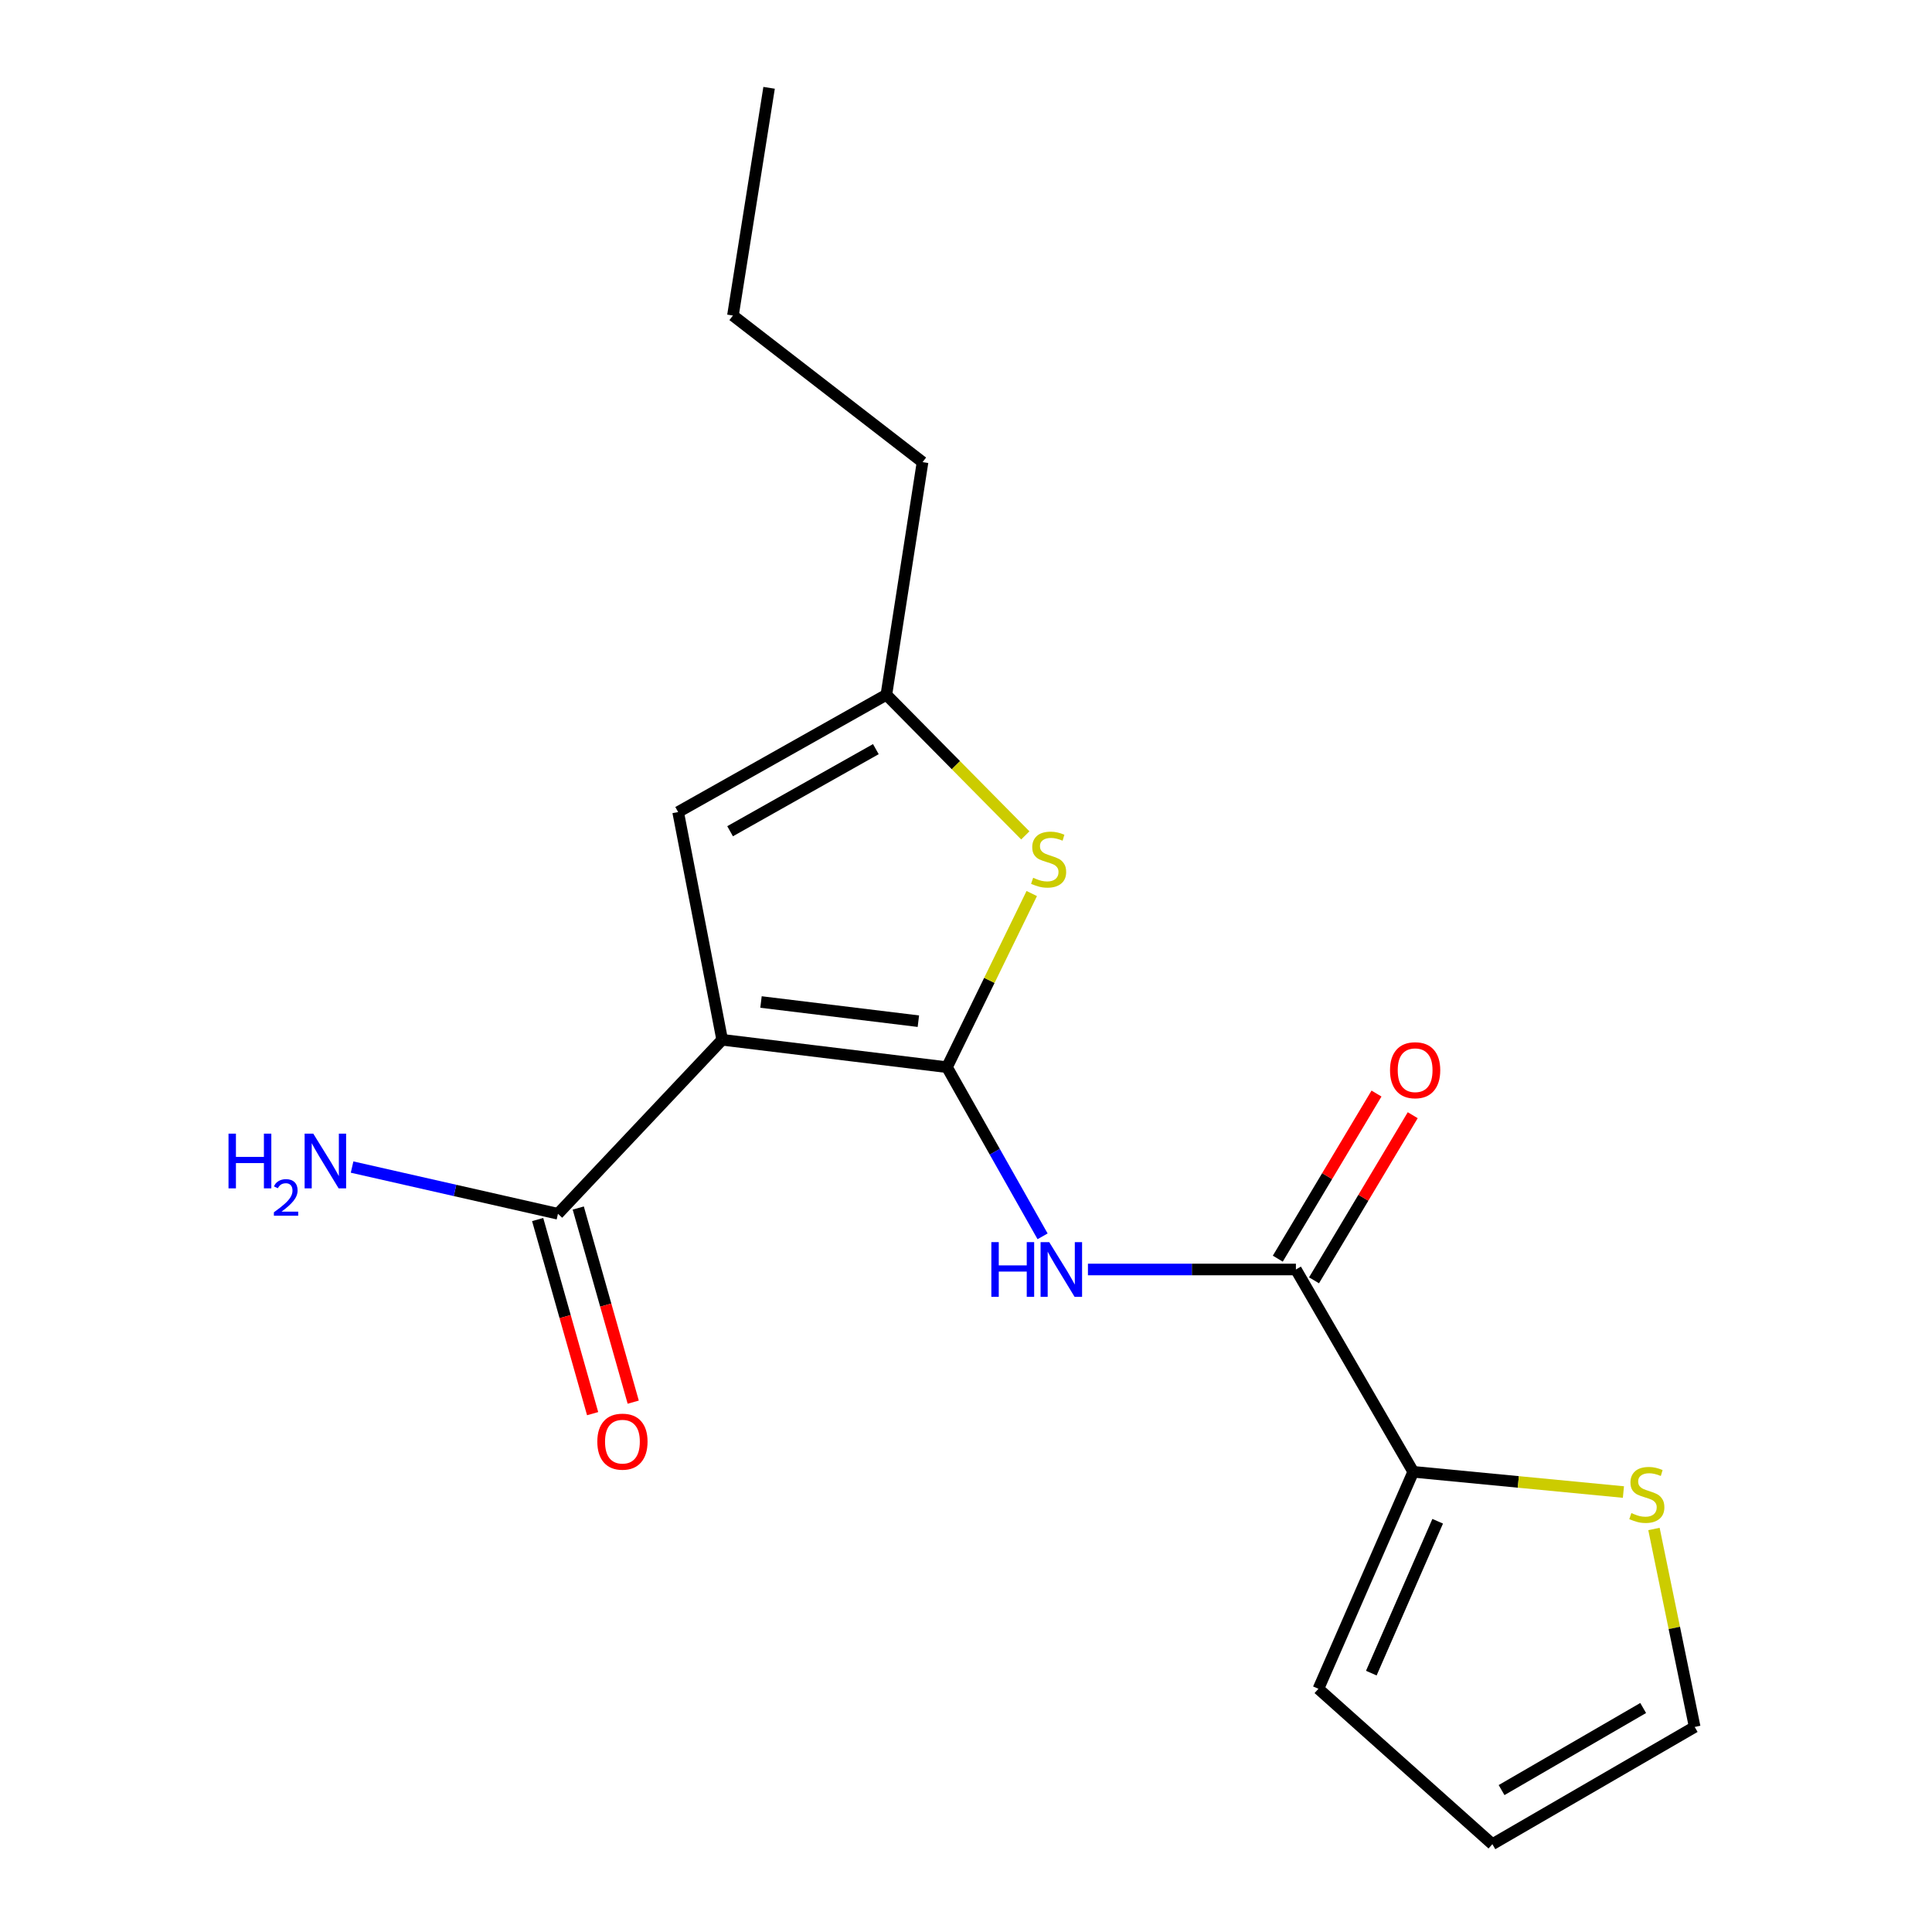 <?xml version='1.0' encoding='iso-8859-1'?>
<svg version='1.1' baseProfile='full'
              xmlns='http://www.w3.org/2000/svg'
                      xmlns:rdkit='http://www.rdkit.org/xml'
                      xmlns:xlink='http://www.w3.org/1999/xlink'
                  xml:space='preserve'
width='1000px' height='1000px' viewBox='0 0 1000 1000'>
<!-- END OF HEADER -->
<rect style='opacity:1.0;fill:#FFFFFF;stroke:none' width='1000' height='1000' x='0' y='0'> </rect>
<path class='bond-0' d='M 490.155,552.378 L 373.797,538.191' style='fill:none;fill-rule:evenodd;stroke:#000000;stroke-width:6px;stroke-linecap:butt;stroke-linejoin:miter;stroke-opacity:1' />
<path class='bond-0' d='M 475.345,528.566 L 393.894,518.635' style='fill:none;fill-rule:evenodd;stroke:#000000;stroke-width:6px;stroke-linecap:butt;stroke-linejoin:miter;stroke-opacity:1' />
<path class='bond-1' d='M 490.155,552.378 L 514.896,596.148' style='fill:none;fill-rule:evenodd;stroke:#000000;stroke-width:6px;stroke-linecap:butt;stroke-linejoin:miter;stroke-opacity:1' />
<path class='bond-1' d='M 514.896,596.148 L 539.637,639.919' style='fill:none;fill-rule:evenodd;stroke:#0000FF;stroke-width:6px;stroke-linecap:butt;stroke-linejoin:miter;stroke-opacity:1' />
<path class='bond-2' d='M 490.155,552.378 L 512.095,507.434' style='fill:none;fill-rule:evenodd;stroke:#000000;stroke-width:6px;stroke-linecap:butt;stroke-linejoin:miter;stroke-opacity:1' />
<path class='bond-2' d='M 512.095,507.434 L 534.036,462.49' style='fill:none;fill-rule:evenodd;stroke:#CCCC00;stroke-width:6px;stroke-linecap:butt;stroke-linejoin:miter;stroke-opacity:1' />
<path class='bond-4' d='M 373.797,538.191 L 351.006,420.317' style='fill:none;fill-rule:evenodd;stroke:#000000;stroke-width:6px;stroke-linecap:butt;stroke-linejoin:miter;stroke-opacity:1' />
<path class='bond-5' d='M 373.797,538.191 L 288.798,628.251' style='fill:none;fill-rule:evenodd;stroke:#000000;stroke-width:6px;stroke-linecap:butt;stroke-linejoin:miter;stroke-opacity:1' />
<path class='bond-3' d='M 563.116,657.085 L 616.938,657.085' style='fill:none;fill-rule:evenodd;stroke:#0000FF;stroke-width:6px;stroke-linecap:butt;stroke-linejoin:miter;stroke-opacity:1' />
<path class='bond-3' d='M 616.938,657.085 L 670.759,657.085' style='fill:none;fill-rule:evenodd;stroke:#000000;stroke-width:6px;stroke-linecap:butt;stroke-linejoin:miter;stroke-opacity:1' />
<path class='bond-7' d='M 530.696,432.399 L 494.74,396.006' style='fill:none;fill-rule:evenodd;stroke:#CCCC00;stroke-width:6px;stroke-linecap:butt;stroke-linejoin:miter;stroke-opacity:1' />
<path class='bond-7' d='M 494.74,396.006 L 458.784,359.613' style='fill:none;fill-rule:evenodd;stroke:#000000;stroke-width:6px;stroke-linecap:butt;stroke-linejoin:miter;stroke-opacity:1' />
<path class='bond-6' d='M 670.759,657.085 L 731.487,761.805' style='fill:none;fill-rule:evenodd;stroke:#000000;stroke-width:6px;stroke-linecap:butt;stroke-linejoin:miter;stroke-opacity:1' />
<path class='bond-9' d='M 680.134,662.69 L 705.679,619.96' style='fill:none;fill-rule:evenodd;stroke:#000000;stroke-width:6px;stroke-linecap:butt;stroke-linejoin:miter;stroke-opacity:1' />
<path class='bond-9' d='M 705.679,619.96 L 731.223,577.23' style='fill:none;fill-rule:evenodd;stroke:#FF0000;stroke-width:6px;stroke-linecap:butt;stroke-linejoin:miter;stroke-opacity:1' />
<path class='bond-9' d='M 661.384,651.481 L 686.929,608.751' style='fill:none;fill-rule:evenodd;stroke:#000000;stroke-width:6px;stroke-linecap:butt;stroke-linejoin:miter;stroke-opacity:1' />
<path class='bond-9' d='M 686.929,608.751 L 712.474,566.021' style='fill:none;fill-rule:evenodd;stroke:#FF0000;stroke-width:6px;stroke-linecap:butt;stroke-linejoin:miter;stroke-opacity:1' />
<path class='bond-18' d='M 351.006,420.317 L 458.784,359.613' style='fill:none;fill-rule:evenodd;stroke:#000000;stroke-width:6px;stroke-linecap:butt;stroke-linejoin:miter;stroke-opacity:1' />
<path class='bond-18' d='M 377.892,430.244 L 453.337,387.752' style='fill:none;fill-rule:evenodd;stroke:#000000;stroke-width:6px;stroke-linecap:butt;stroke-linejoin:miter;stroke-opacity:1' />
<path class='bond-12' d='M 278.289,631.227 L 292.514,681.467' style='fill:none;fill-rule:evenodd;stroke:#000000;stroke-width:6px;stroke-linecap:butt;stroke-linejoin:miter;stroke-opacity:1' />
<path class='bond-12' d='M 292.514,681.467 L 306.74,731.707' style='fill:none;fill-rule:evenodd;stroke:#FF0000;stroke-width:6px;stroke-linecap:butt;stroke-linejoin:miter;stroke-opacity:1' />
<path class='bond-12' d='M 299.307,625.275 L 313.533,675.515' style='fill:none;fill-rule:evenodd;stroke:#000000;stroke-width:6px;stroke-linecap:butt;stroke-linejoin:miter;stroke-opacity:1' />
<path class='bond-12' d='M 313.533,675.515 L 327.758,725.755' style='fill:none;fill-rule:evenodd;stroke:#FF0000;stroke-width:6px;stroke-linecap:butt;stroke-linejoin:miter;stroke-opacity:1' />
<path class='bond-14' d='M 288.798,628.251 L 235.517,616.161' style='fill:none;fill-rule:evenodd;stroke:#000000;stroke-width:6px;stroke-linecap:butt;stroke-linejoin:miter;stroke-opacity:1' />
<path class='bond-14' d='M 235.517,616.161 L 182.237,604.071' style='fill:none;fill-rule:evenodd;stroke:#0000FF;stroke-width:6px;stroke-linecap:butt;stroke-linejoin:miter;stroke-opacity:1' />
<path class='bond-8' d='M 731.487,761.805 L 785.883,767.041' style='fill:none;fill-rule:evenodd;stroke:#000000;stroke-width:6px;stroke-linecap:butt;stroke-linejoin:miter;stroke-opacity:1' />
<path class='bond-8' d='M 785.883,767.041 L 840.279,772.277' style='fill:none;fill-rule:evenodd;stroke:#CCCC00;stroke-width:6px;stroke-linecap:butt;stroke-linejoin:miter;stroke-opacity:1' />
<path class='bond-10' d='M 731.487,761.805 L 682.409,874.11' style='fill:none;fill-rule:evenodd;stroke:#000000;stroke-width:6px;stroke-linecap:butt;stroke-linejoin:miter;stroke-opacity:1' />
<path class='bond-10' d='M 744.142,787.398 L 709.788,866.011' style='fill:none;fill-rule:evenodd;stroke:#000000;stroke-width:6px;stroke-linecap:butt;stroke-linejoin:miter;stroke-opacity:1' />
<path class='bond-15' d='M 458.784,359.613 L 477.509,239.202' style='fill:none;fill-rule:evenodd;stroke:#000000;stroke-width:6px;stroke-linecap:butt;stroke-linejoin:miter;stroke-opacity:1' />
<path class='bond-11' d='M 856.088,791.397 L 866.626,842.626' style='fill:none;fill-rule:evenodd;stroke:#CCCC00;stroke-width:6px;stroke-linecap:butt;stroke-linejoin:miter;stroke-opacity:1' />
<path class='bond-11' d='M 866.626,842.626 L 877.164,893.854' style='fill:none;fill-rule:evenodd;stroke:#000000;stroke-width:6px;stroke-linecap:butt;stroke-linejoin:miter;stroke-opacity:1' />
<path class='bond-13' d='M 682.409,874.11 L 772.457,954.545' style='fill:none;fill-rule:evenodd;stroke:#000000;stroke-width:6px;stroke-linecap:butt;stroke-linejoin:miter;stroke-opacity:1' />
<path class='bond-19' d='M 877.164,893.854 L 772.457,954.545' style='fill:none;fill-rule:evenodd;stroke:#000000;stroke-width:6px;stroke-linecap:butt;stroke-linejoin:miter;stroke-opacity:1' />
<path class='bond-19' d='M 850.504,884.059 L 777.209,926.543' style='fill:none;fill-rule:evenodd;stroke:#000000;stroke-width:6px;stroke-linecap:butt;stroke-linejoin:miter;stroke-opacity:1' />
<path class='bond-16' d='M 477.509,239.202 L 379.367,163.317' style='fill:none;fill-rule:evenodd;stroke:#000000;stroke-width:6px;stroke-linecap:butt;stroke-linejoin:miter;stroke-opacity:1' />
<path class='bond-17' d='M 379.367,163.317 L 398.08,45.455' style='fill:none;fill-rule:evenodd;stroke:#000000;stroke-width:6px;stroke-linecap:butt;stroke-linejoin:miter;stroke-opacity:1' />
<path  class='atom-2' d='M 513.121 642.925
L 516.961 642.925
L 516.961 654.965
L 531.441 654.965
L 531.441 642.925
L 535.281 642.925
L 535.281 671.245
L 531.441 671.245
L 531.441 658.165
L 516.961 658.165
L 516.961 671.245
L 513.121 671.245
L 513.121 642.925
' fill='#0000FF'/>
<path  class='atom-2' d='M 543.081 642.925
L 552.361 657.925
Q 553.281 659.405, 554.761 662.085
Q 556.241 664.765, 556.321 664.925
L 556.321 642.925
L 560.081 642.925
L 560.081 671.245
L 556.201 671.245
L 546.241 654.845
Q 545.081 652.925, 543.841 650.725
Q 542.641 648.525, 542.281 647.845
L 542.281 671.245
L 538.601 671.245
L 538.601 642.925
L 543.081 642.925
' fill='#0000FF'/>
<path  class='atom-3' d='M 534.763 454.332
Q 535.083 454.452, 536.403 455.012
Q 537.723 455.572, 539.163 455.932
Q 540.643 456.252, 542.083 456.252
Q 544.763 456.252, 546.323 454.972
Q 547.883 453.652, 547.883 451.372
Q 547.883 449.812, 547.083 448.852
Q 546.323 447.892, 545.123 447.372
Q 543.923 446.852, 541.923 446.252
Q 539.403 445.492, 537.883 444.772
Q 536.403 444.052, 535.323 442.532
Q 534.283 441.012, 534.283 438.452
Q 534.283 434.892, 536.683 432.692
Q 539.123 430.492, 543.923 430.492
Q 547.203 430.492, 550.923 432.052
L 550.003 435.132
Q 546.603 433.732, 544.043 433.732
Q 541.283 433.732, 539.763 434.892
Q 538.243 436.012, 538.283 437.972
Q 538.283 439.492, 539.043 440.412
Q 539.843 441.332, 540.963 441.852
Q 542.123 442.372, 544.043 442.972
Q 546.603 443.772, 548.123 444.572
Q 549.643 445.372, 550.723 447.012
Q 551.843 448.612, 551.843 451.372
Q 551.843 455.292, 549.203 457.412
Q 546.603 459.492, 542.243 459.492
Q 539.723 459.492, 537.803 458.932
Q 535.923 458.412, 533.683 457.492
L 534.763 454.332
' fill='#CCCC00'/>
<path  class='atom-9' d='M 844.395 783.163
Q 844.715 783.283, 846.035 783.843
Q 847.355 784.403, 848.795 784.763
Q 850.275 785.083, 851.715 785.083
Q 854.395 785.083, 855.955 783.803
Q 857.515 782.483, 857.515 780.203
Q 857.515 778.643, 856.715 777.683
Q 855.955 776.723, 854.755 776.203
Q 853.555 775.683, 851.555 775.083
Q 849.035 774.323, 847.515 773.603
Q 846.035 772.883, 844.955 771.363
Q 843.915 769.843, 843.915 767.283
Q 843.915 763.723, 846.315 761.523
Q 848.755 759.323, 853.555 759.323
Q 856.835 759.323, 860.555 760.883
L 859.635 763.963
Q 856.235 762.563, 853.675 762.563
Q 850.915 762.563, 849.395 763.723
Q 847.875 764.843, 847.915 766.803
Q 847.915 768.323, 848.675 769.243
Q 849.475 770.163, 850.595 770.683
Q 851.755 771.203, 853.675 771.803
Q 856.235 772.603, 857.755 773.403
Q 859.275 774.203, 860.355 775.843
Q 861.475 777.443, 861.475 780.203
Q 861.475 784.123, 858.835 786.243
Q 856.235 788.323, 851.875 788.323
Q 849.355 788.323, 847.435 787.763
Q 845.555 787.243, 843.315 786.323
L 844.395 783.163
' fill='#CCCC00'/>
<path  class='atom-10' d='M 719.47 553.939
Q 719.47 547.139, 722.83 543.339
Q 726.19 539.539, 732.47 539.539
Q 738.75 539.539, 742.11 543.339
Q 745.47 547.139, 745.47 553.939
Q 745.47 560.819, 742.07 564.739
Q 738.67 568.619, 732.47 568.619
Q 726.23 568.619, 722.83 564.739
Q 719.47 560.859, 719.47 553.939
M 732.47 565.419
Q 736.79 565.419, 739.11 562.539
Q 741.47 559.619, 741.47 553.939
Q 741.47 548.379, 739.11 545.579
Q 736.79 542.739, 732.47 542.739
Q 728.15 542.739, 725.79 545.539
Q 723.47 548.339, 723.47 553.939
Q 723.47 559.659, 725.79 562.539
Q 728.15 565.419, 732.47 565.419
' fill='#FF0000'/>
<path  class='atom-13' d='M 309.171 746.194
Q 309.171 739.394, 312.531 735.594
Q 315.891 731.794, 322.171 731.794
Q 328.451 731.794, 331.811 735.594
Q 335.171 739.394, 335.171 746.194
Q 335.171 753.074, 331.771 756.994
Q 328.371 760.874, 322.171 760.874
Q 315.931 760.874, 312.531 756.994
Q 309.171 753.114, 309.171 746.194
M 322.171 757.674
Q 326.491 757.674, 328.811 754.794
Q 331.171 751.874, 331.171 746.194
Q 331.171 740.634, 328.811 737.834
Q 326.491 734.994, 322.171 734.994
Q 317.851 734.994, 315.491 737.794
Q 313.171 740.594, 313.171 746.194
Q 313.171 751.914, 315.491 754.794
Q 317.851 757.674, 322.171 757.674
' fill='#FF0000'/>
<path  class='atom-15' d='M 118.278 586.773
L 122.118 586.773
L 122.118 598.813
L 136.598 598.813
L 136.598 586.773
L 140.438 586.773
L 140.438 615.093
L 136.598 615.093
L 136.598 602.013
L 122.118 602.013
L 122.118 615.093
L 118.278 615.093
L 118.278 586.773
' fill='#0000FF'/>
<path  class='atom-15' d='M 141.811 614.1
Q 142.497 612.331, 144.134 611.354
Q 145.771 610.351, 148.041 610.351
Q 150.866 610.351, 152.45 611.882
Q 154.034 613.413, 154.034 616.132
Q 154.034 618.904, 151.975 621.492
Q 149.942 624.079, 145.718 627.141
L 154.351 627.141
L 154.351 629.253
L 141.758 629.253
L 141.758 627.484
Q 145.243 625.003, 147.302 623.155
Q 149.388 621.307, 150.391 619.644
Q 151.394 617.98, 151.394 616.264
Q 151.394 614.469, 150.496 613.466
Q 149.599 612.463, 148.041 612.463
Q 146.536 612.463, 145.533 613.07
Q 144.53 613.677, 143.817 615.024
L 141.811 614.1
' fill='#0000FF'/>
<path  class='atom-15' d='M 162.151 586.773
L 171.431 601.773
Q 172.351 603.253, 173.831 605.933
Q 175.311 608.613, 175.391 608.773
L 175.391 586.773
L 179.151 586.773
L 179.151 615.093
L 175.271 615.093
L 165.311 598.693
Q 164.151 596.773, 162.911 594.573
Q 161.711 592.373, 161.351 591.693
L 161.351 615.093
L 157.671 615.093
L 157.671 586.773
L 162.151 586.773
' fill='#0000FF'/>
</svg>
